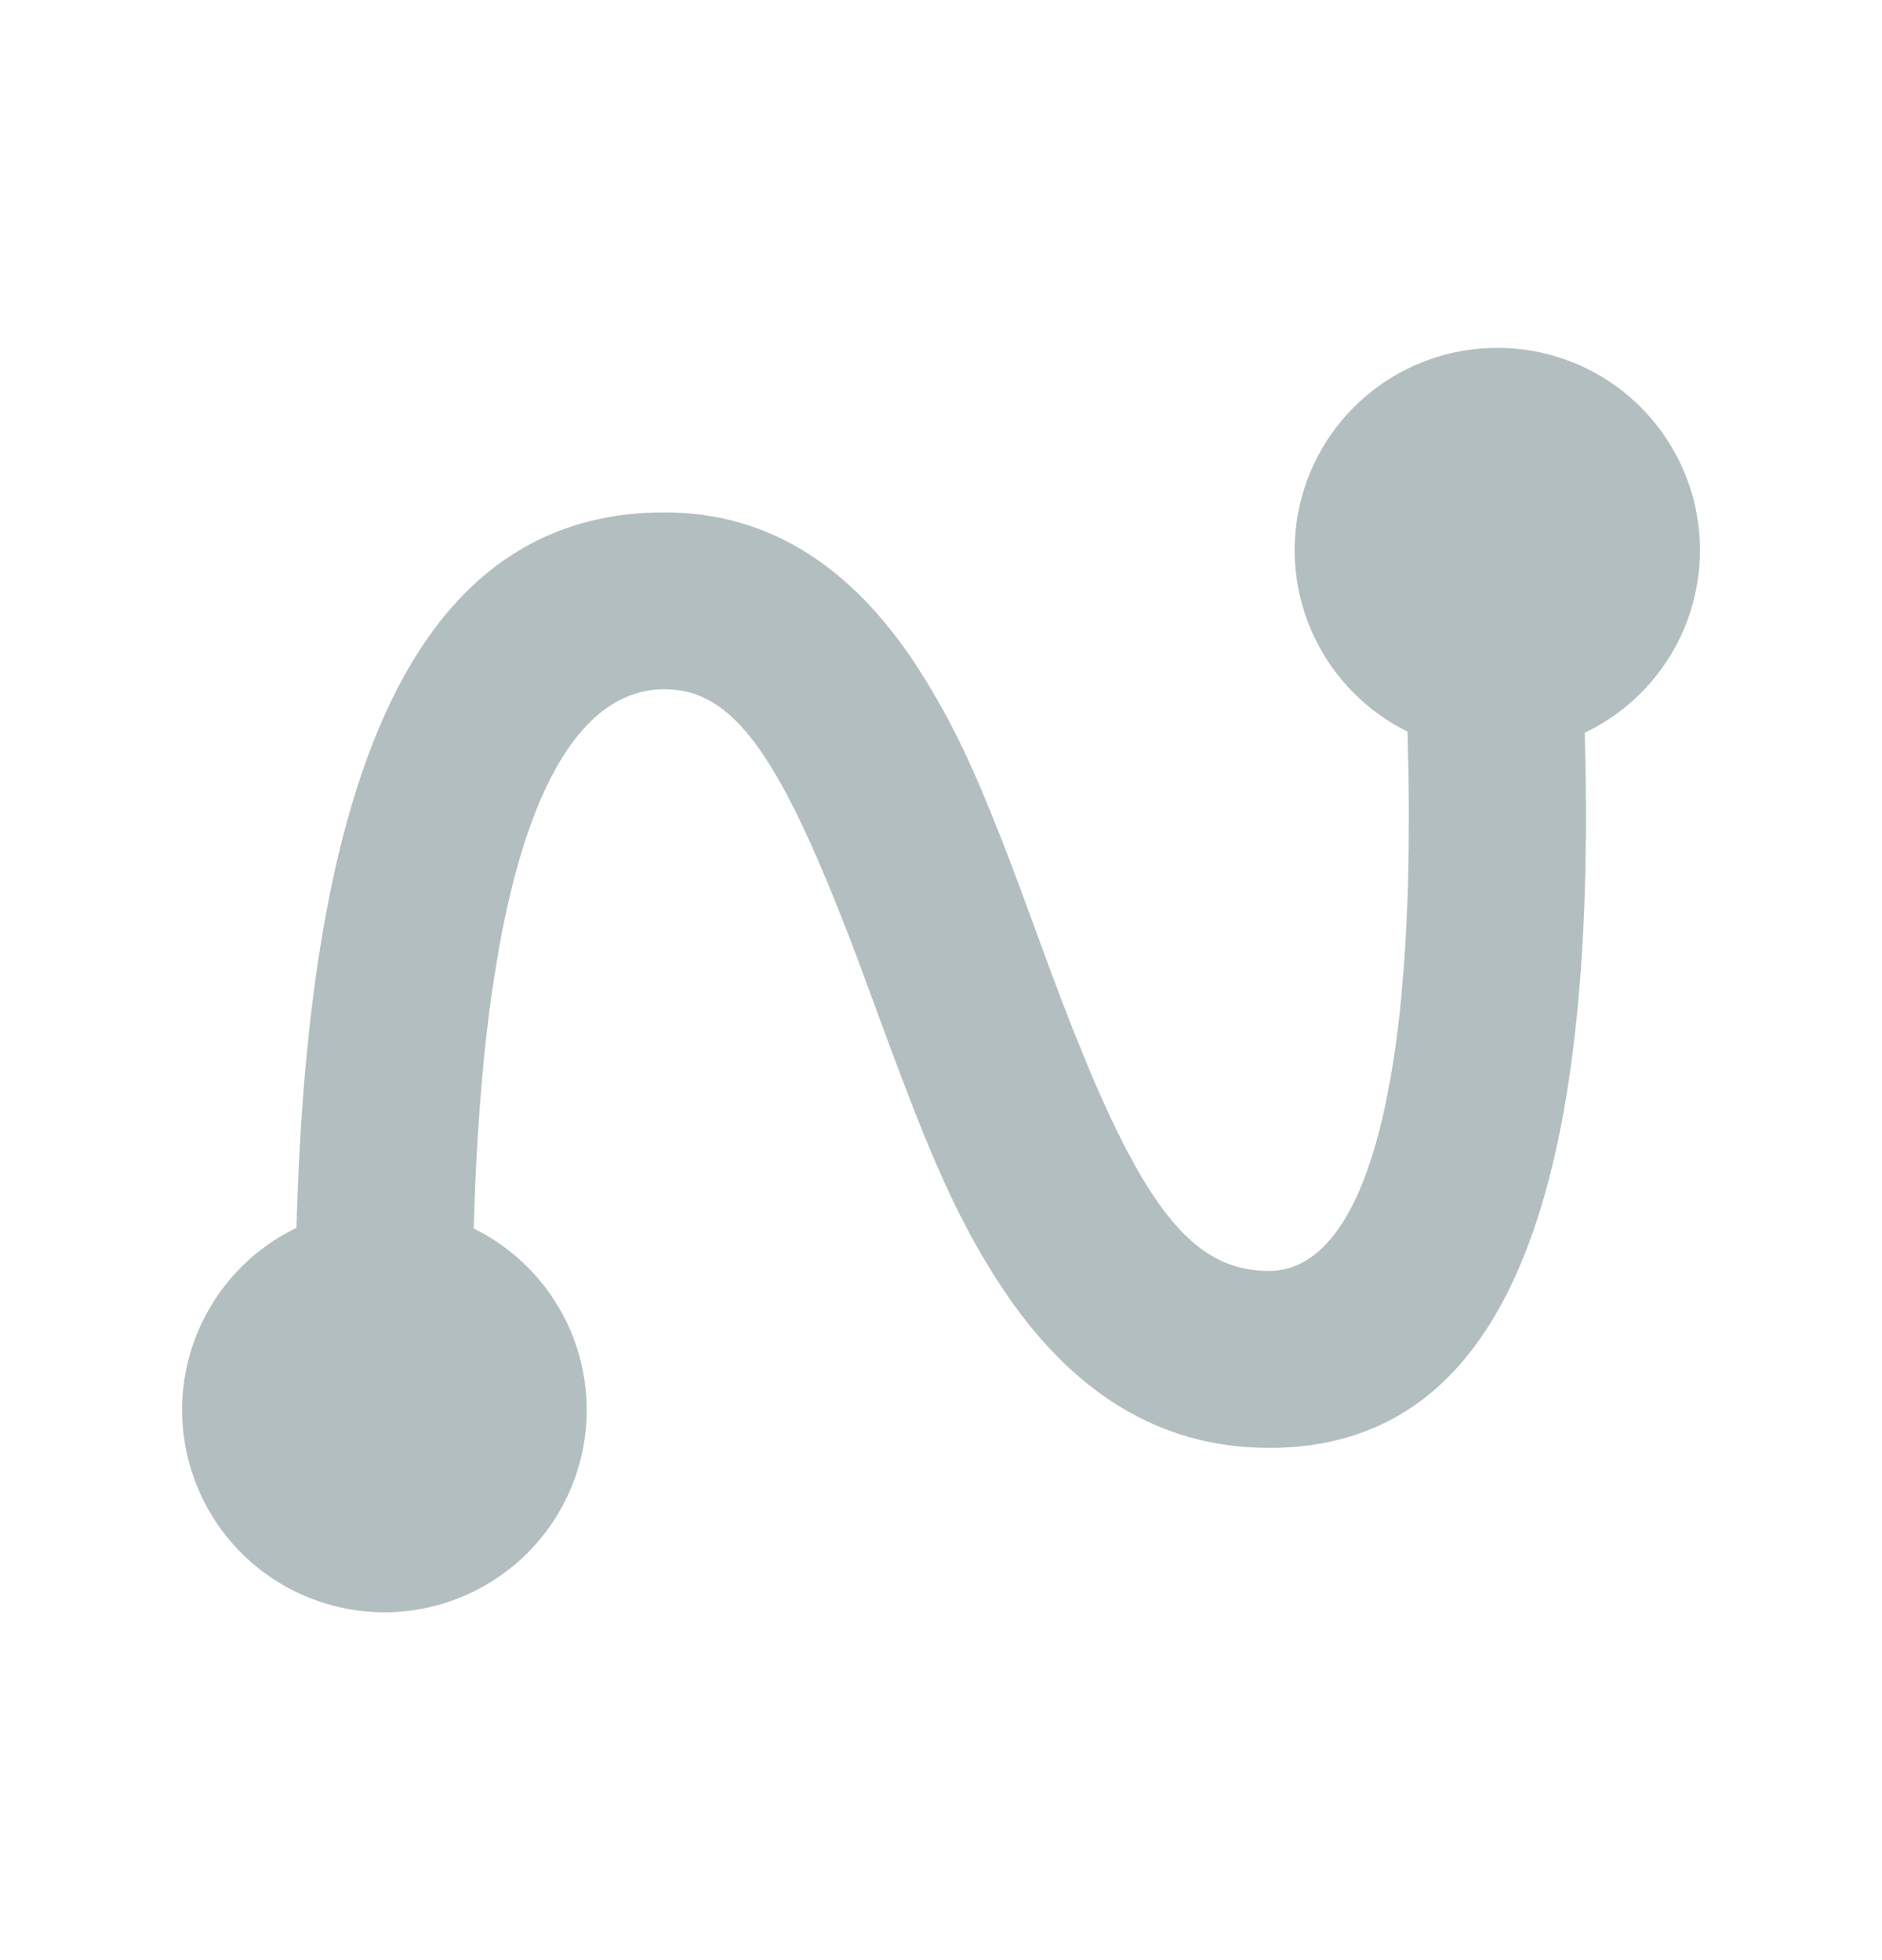 <svg xmlns="http://www.w3.org/2000/svg" width="24" height="25" viewBox="0 0 24 25" fill="none">
  <path d="M19.096 4.437C19.681 4.436 20.25 4.635 20.707 5C21.165 5.365 21.485 5.875 21.615 6.446C21.744 7.017 21.676 7.615 21.421 8.142C21.165 8.669 20.738 9.093 20.209 9.346L20.208 9.303C20.221 9.768 20.227 10.215 20.224 10.645L20.216 11.155C20.103 15.912 18.877 18.467 16.186 18.467C14.766 18.467 13.66 17.738 12.799 16.454C12.749 16.379 12.701 16.304 12.653 16.228L12.514 15.999L12.38 15.761L12.25 15.513C12.186 15.385 12.121 15.251 12.056 15.109L11.926 14.815L11.791 14.495L11.652 14.146L11.505 13.764L11.347 13.346L10.96 12.293L10.814 11.909L10.672 11.55L10.537 11.218L10.405 10.911L10.341 10.766L10.215 10.495C10.194 10.451 10.174 10.409 10.153 10.367L10.032 10.13C9.51 9.151 9.054 8.791 8.474 8.791C7.519 8.791 6.77 9.834 6.364 12.089L6.304 12.455C6.283 12.584 6.265 12.712 6.247 12.841L6.198 13.248L6.175 13.459L6.136 13.896L6.118 14.123L6.086 14.592C6.077 14.752 6.069 14.915 6.061 15.082L6.043 15.592L6.041 15.669C6.565 15.926 6.985 16.354 7.235 16.881C7.484 17.409 7.547 18.005 7.414 18.573C7.28 19.142 6.958 19.648 6.5 20.009C6.042 20.37 5.475 20.566 4.892 20.564C4.308 20.561 3.743 20.361 3.288 19.996C2.833 19.631 2.515 19.122 2.386 18.553C2.257 17.984 2.325 17.388 2.578 16.863C2.832 16.337 3.256 15.913 3.781 15.66C3.8 14.962 3.836 14.303 3.889 13.683L3.937 13.193C4.399 8.857 5.828 6.535 8.473 6.535C9.823 6.535 10.87 7.244 11.686 8.488C11.732 8.56 11.778 8.633 11.823 8.705L11.953 8.925L12.079 9.152L12.202 9.39L12.324 9.643L12.447 9.915L12.509 10.059L12.637 10.368L12.772 10.705L12.915 11.076L13.147 11.702L13.376 12.326L13.528 12.732L13.675 13.111L13.818 13.464L13.955 13.793L14.023 13.948L14.156 14.241L14.221 14.378L14.35 14.636L14.478 14.872C15.023 15.846 15.527 16.21 16.184 16.21C16.846 16.21 17.377 15.513 17.68 14.025L17.737 13.727C17.754 13.624 17.771 13.518 17.788 13.409L17.832 13.072C17.846 12.956 17.859 12.836 17.87 12.713L17.902 12.335L17.928 11.936L17.947 11.516L17.955 11.299L17.964 10.848L17.966 10.376C17.966 10.215 17.965 10.05 17.962 9.883L17.95 9.369L17.947 9.33C17.425 9.072 17.006 8.644 16.757 8.118C16.508 7.591 16.445 6.995 16.578 6.428C16.711 5.861 17.032 5.355 17.489 4.994C17.946 4.632 18.512 4.436 19.094 4.437H19.096Z" fill="#B3BEC1"/>
</svg>